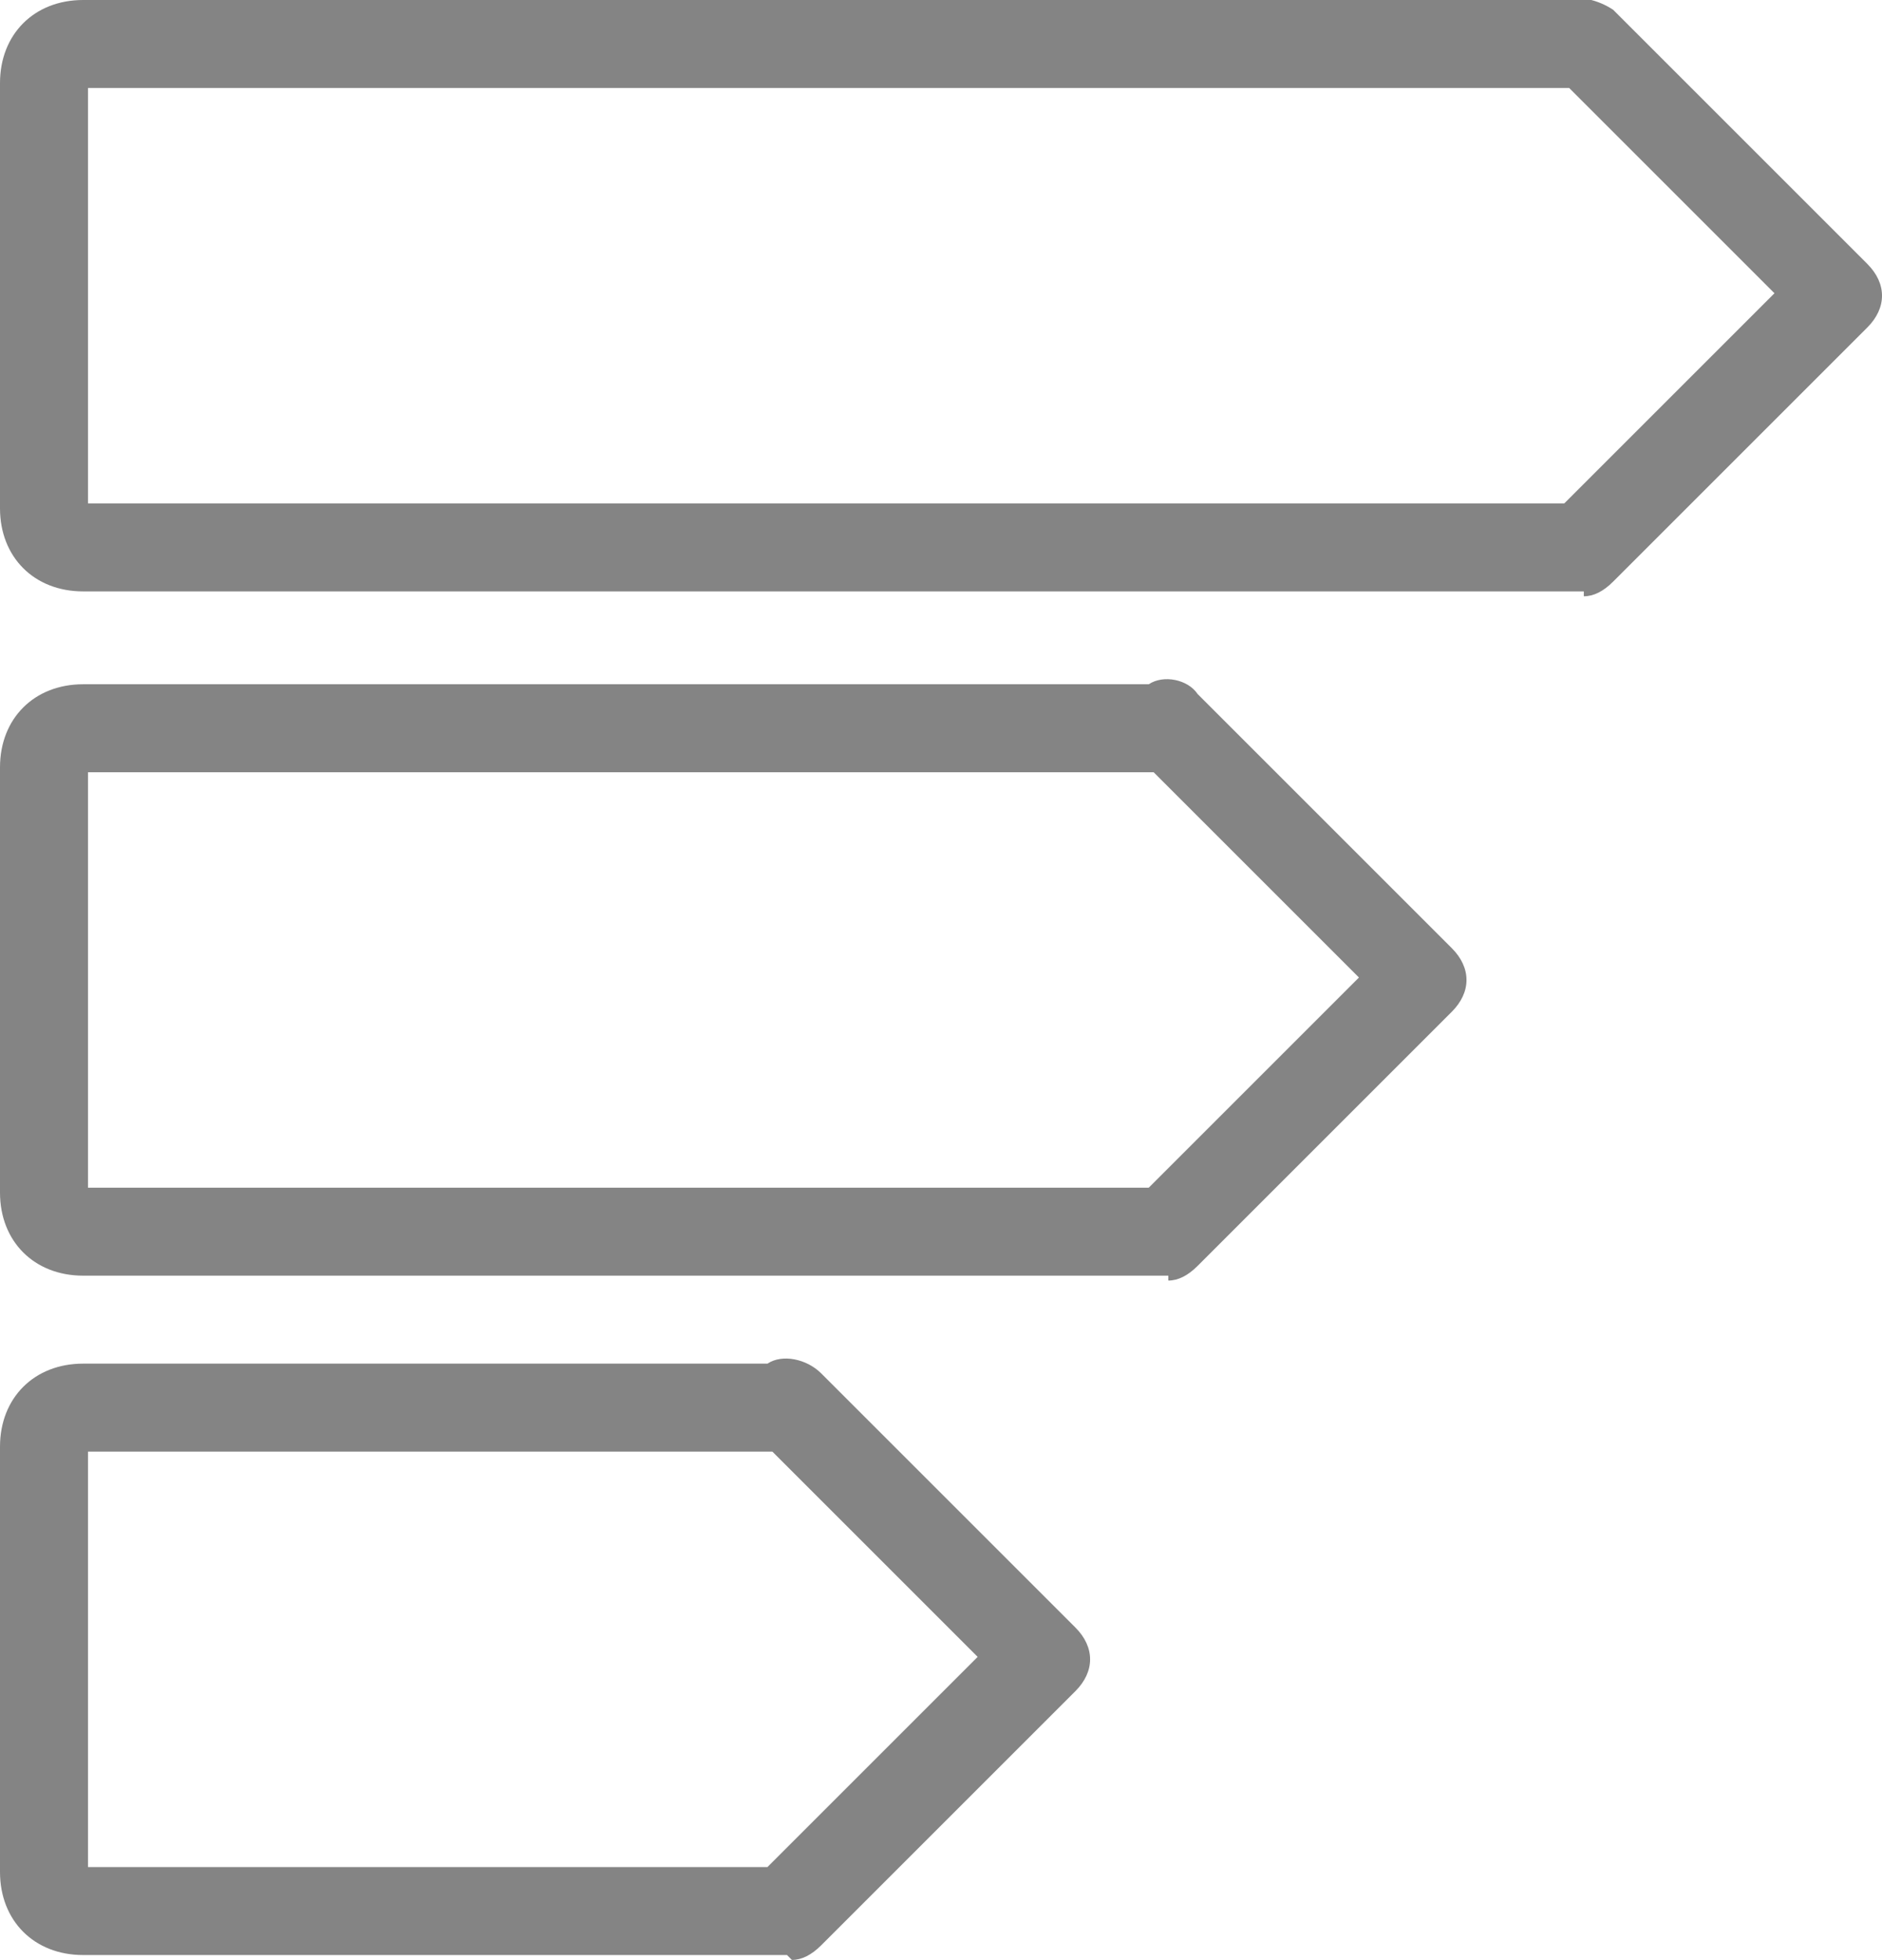 <?xml version="1.0" encoding="UTF-8"?>
<svg id="Calque_2" data-name="Calque 2" xmlns="http://www.w3.org/2000/svg" version="1.1" viewBox="0 0 38.5 40.1">
  <defs>
    <style>
      .cls-1 {
        fill: #848484;
        stroke-width: 0px;
      }
    </style>
  </defs>
  <g id="Mode_Isolation" data-name="Mode Isolation">
    <g>
      <path class="cls-1" d="M23.9,26.1H1.7c-1,0-1.7-.7-1.7-1.7v-8.7c0-1,.7-1.7,1.7-1.7h21.8c.3-.2.8-.1,1,.2h0s5.2,5.2,5.2,5.2c.4.4.4.9,0,1.3l-5.2,5.2c-.2.2-.4.3-.6.3ZM1.8,24.3h21.7l4.3-4.3-4.2-4.2H1.8v8.5Z"/>
      <path class="cls-1" d="M32.4,12.1H1.7c-1,0-1.7-.7-1.7-1.7V1.7C0,.7.7,0,1.7,0h30.3s0,0,0,0c.3-.1.7,0,1,.2l5.2,5.2c.4.4.4.9,0,1.3l-5.2,5.2c-.2.2-.4.3-.6.3ZM1.8,10.3h30.2l4.3-4.3-4.2-4.2H1.8v8.5Z"/>
      <path class="cls-1" d="M16.1,40H1.7c-1,0-1.7-.7-1.7-1.7v-8.7c0-1,.7-1.7,1.7-1.7h14c.3-.2.8-.1,1.1.2l5.2,5.2c.4.4.4.9,0,1.3l-5.2,5.2c-.2.2-.4.3-.6.3ZM1.8,38.2h13.9l4.3-4.3-4.2-4.2H1.8v8.5Z"/>
    </g>
  </g>
</svg>